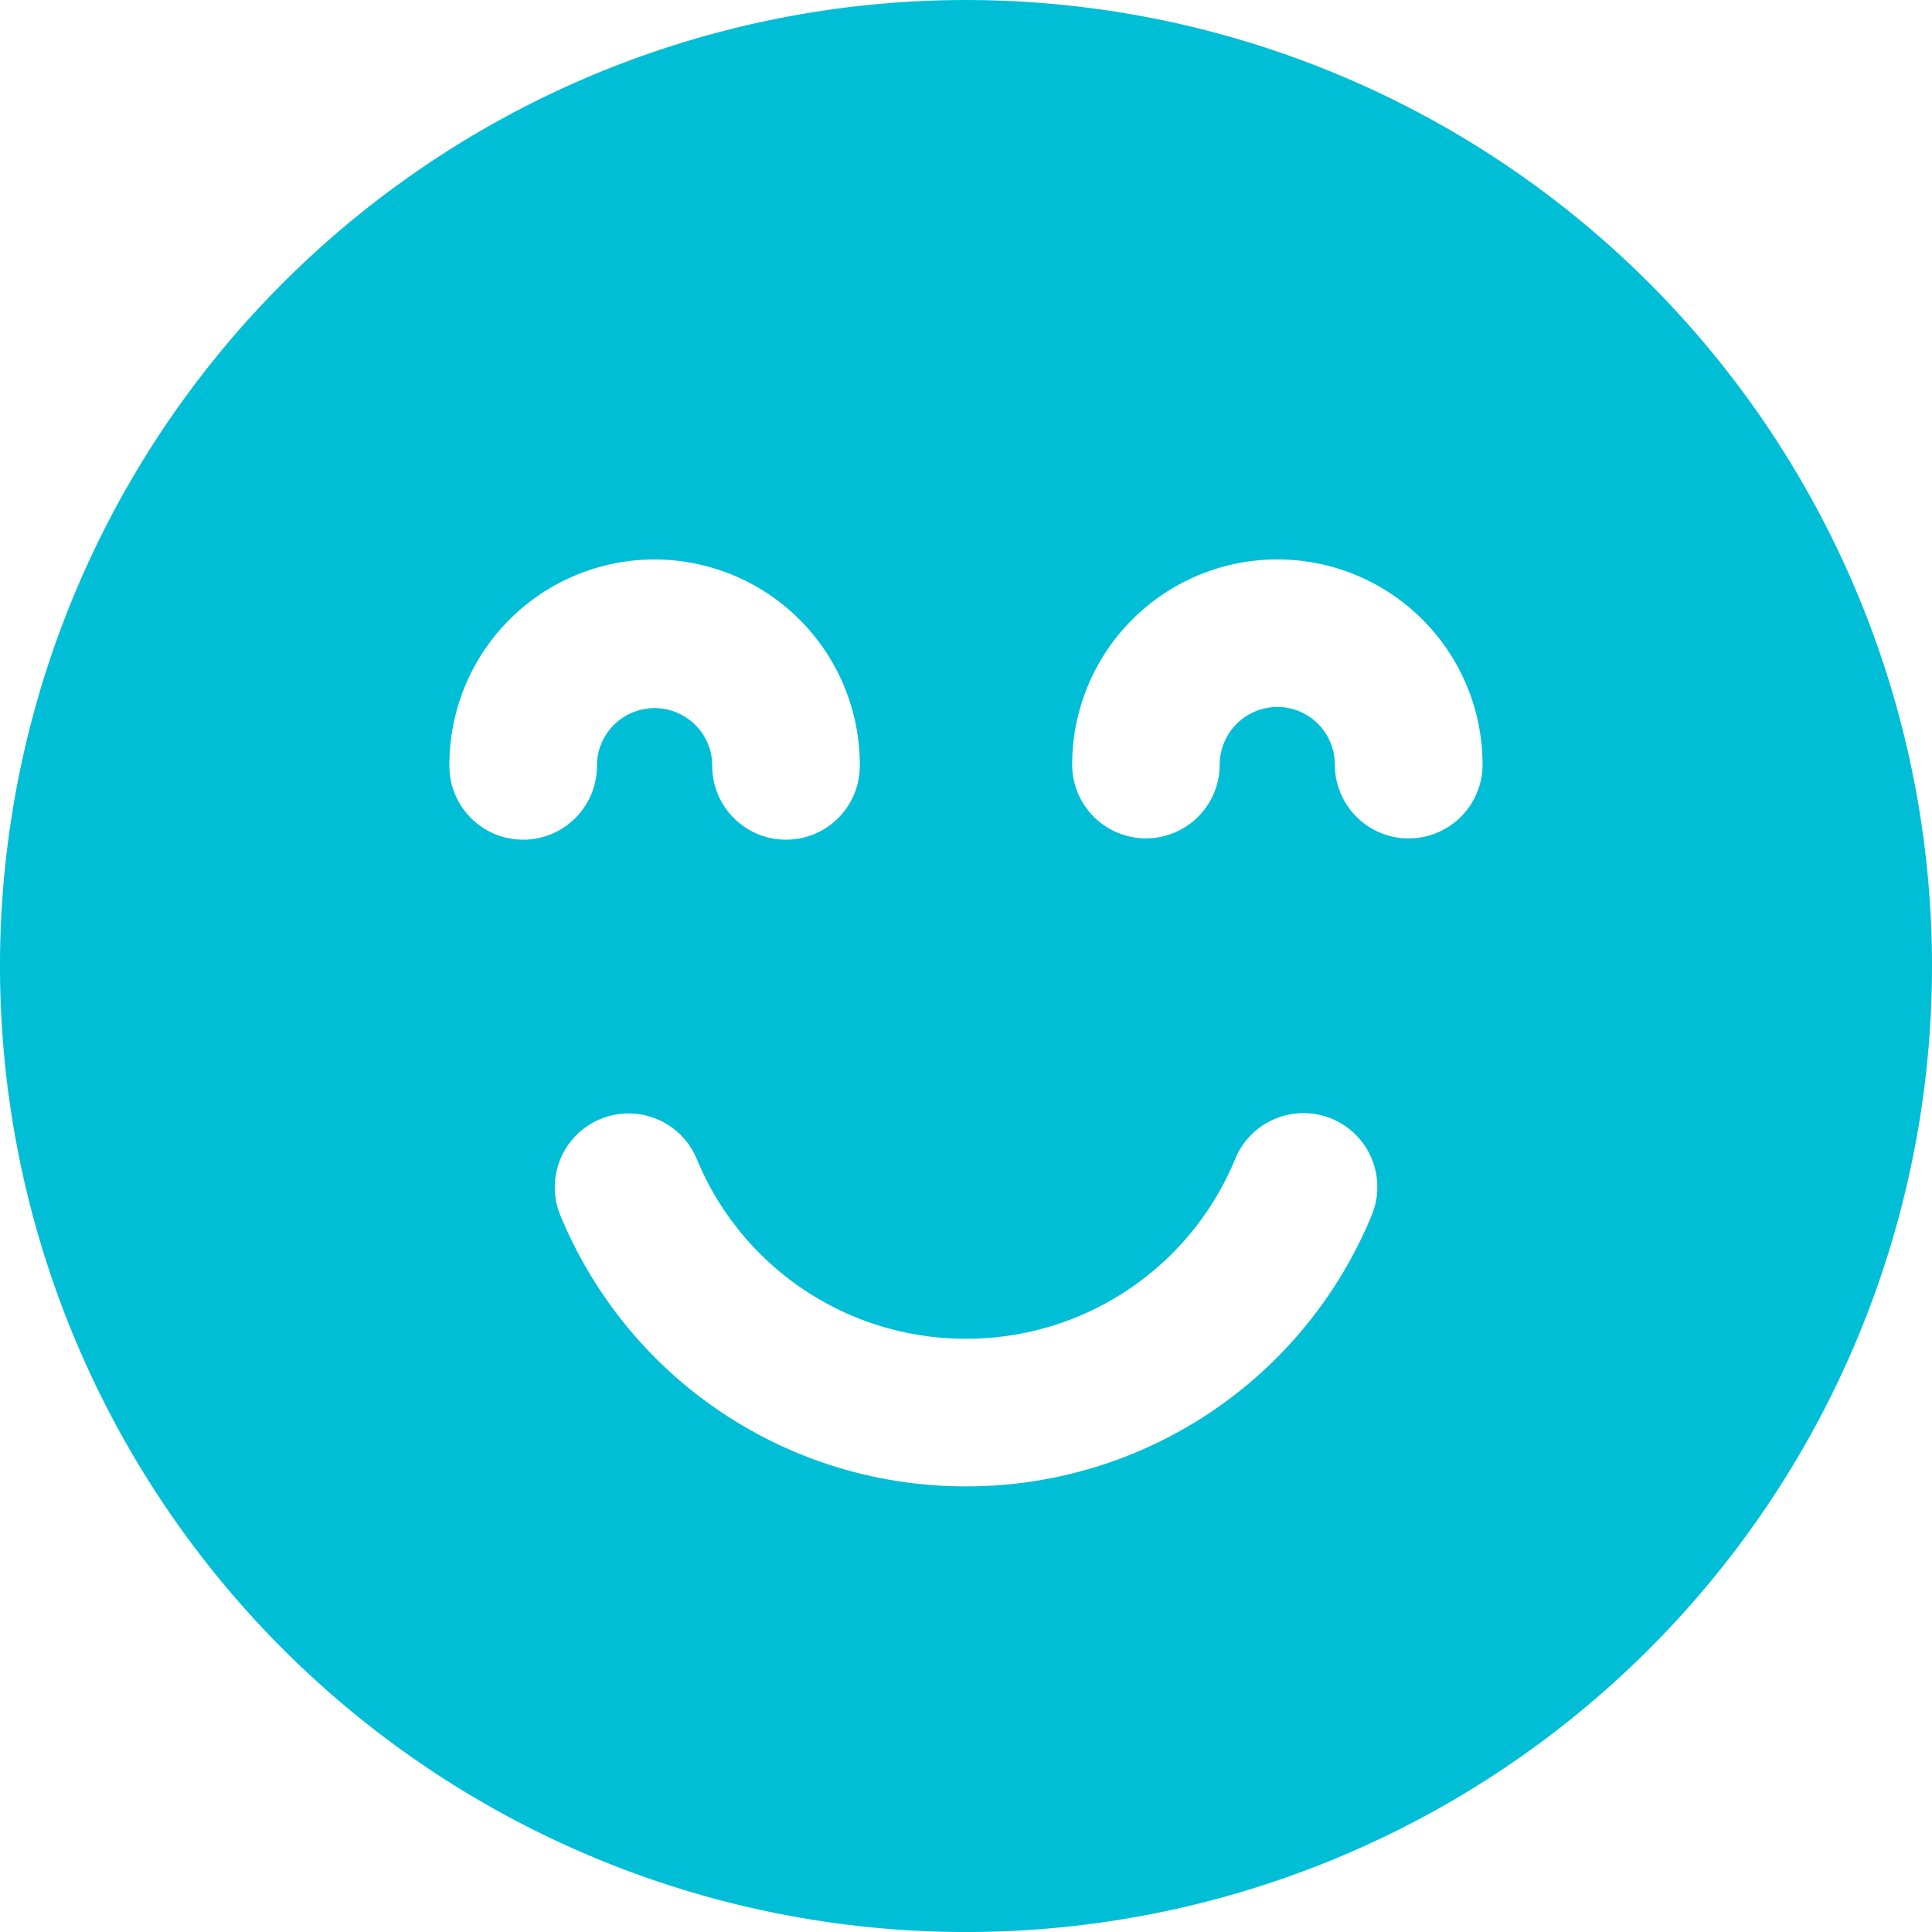 <svg xmlns="http://www.w3.org/2000/svg" xmlns:xlink="http://www.w3.org/1999/xlink" width="88" height="88.002" viewBox="0 0 88 88.002">
  <defs>
    <clipPath id="clip-path">
      <rect id="長方形_115" data-name="長方形 115" width="88" height="88.002" fill="#00bed6"/>
    </clipPath>
  </defs>
  <g id="グループ_214" data-name="グループ 214" clip-path="url(#clip-path)">
    <path id="パス_4739" data-name="パス 4739" d="M44,0A44,44,0,1,0,88,44,44,44,0,0,0,44,0M20.47,34.826a9.344,9.344,0,0,1,9.344-9.344h0a9.357,9.357,0,0,1,9.348,9.345,3.361,3.361,0,1,1-6.721,0,2.626,2.626,0,0,0-5.251,0,3.361,3.361,0,1,1-6.721,0M62.48,55.349A19.939,19.939,0,0,1,44,67.7h0A19.936,19.936,0,0,1,25.521,55.349a3.361,3.361,0,0,1,6.21-2.573A13.24,13.24,0,0,0,44,60.977h0a13.233,13.233,0,0,0,12.266-8.2,3.362,3.362,0,0,1,6.214,2.571m1.685-17.16h0A3.362,3.362,0,0,1,60.8,34.823,2.621,2.621,0,0,0,58.182,32.2a2.631,2.631,0,0,0-2.626,2.626,3.361,3.361,0,0,1-3.36,3.36h0a3.361,3.361,0,0,1-3.36-3.363,9.346,9.346,0,1,1,18.692.006,3.361,3.361,0,0,1-3.361,3.357" transform="translate(0 0.001)" fill="#00bed6"/>
  </g>
</svg>
